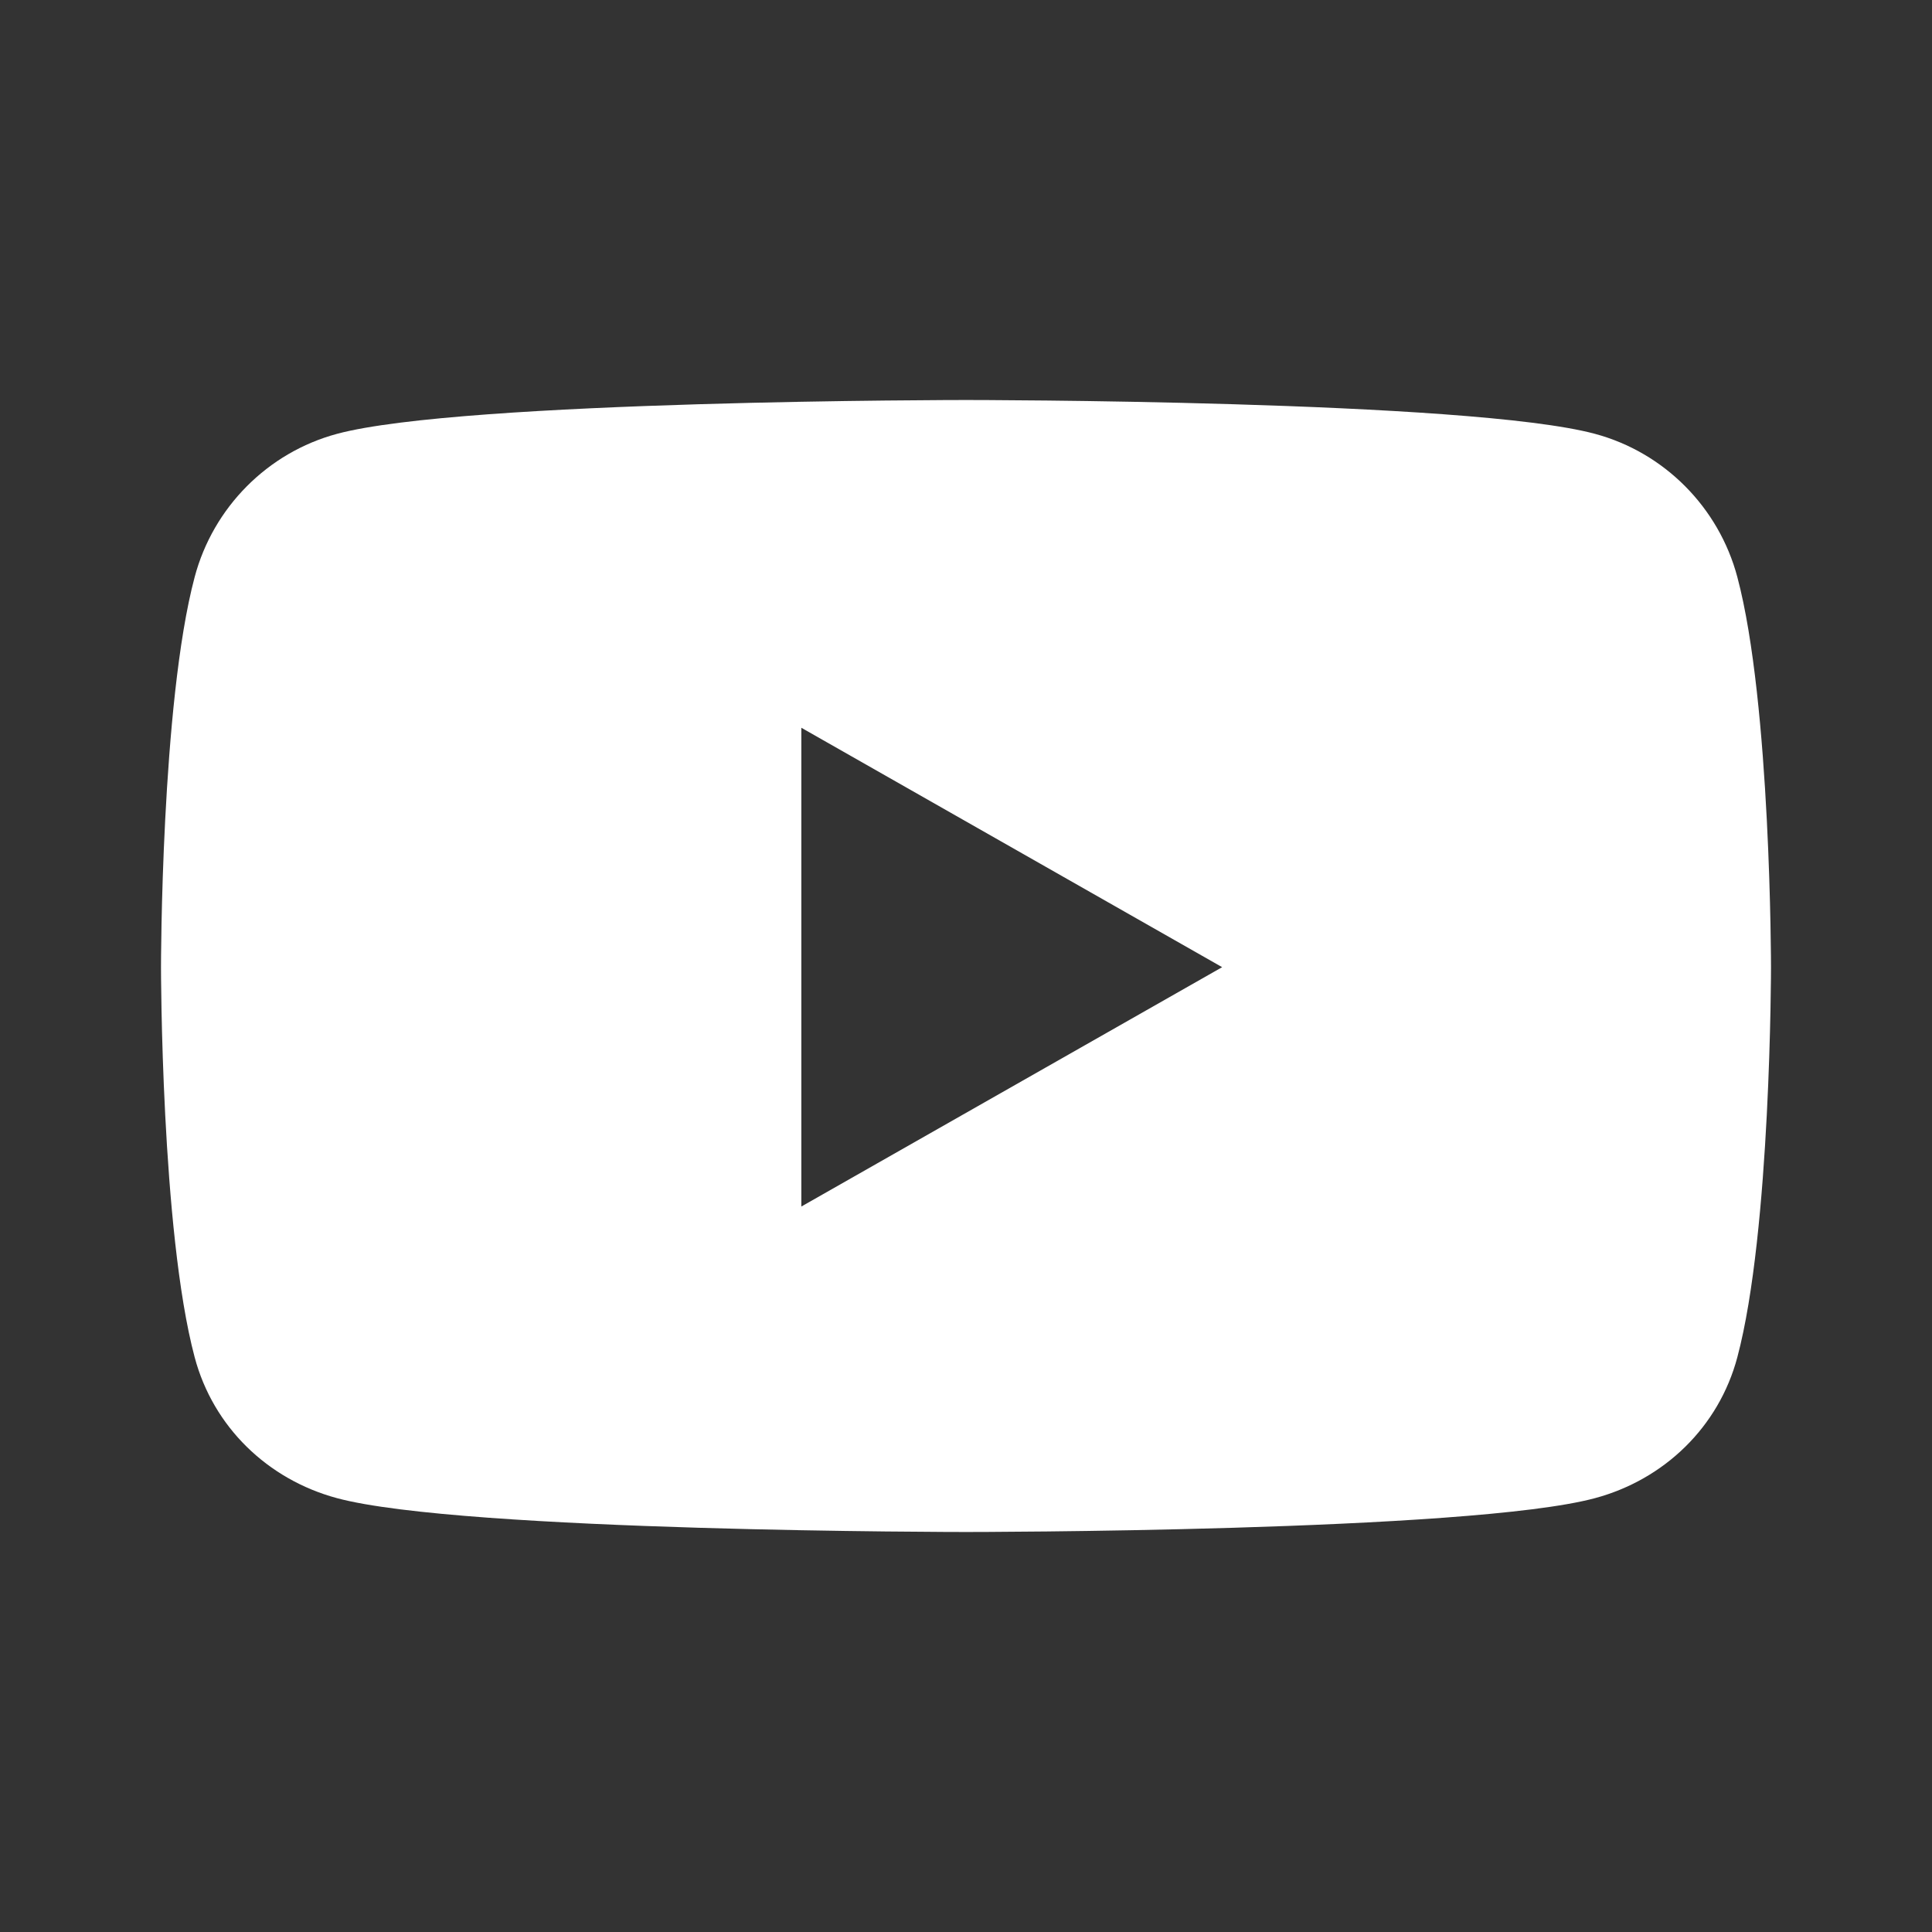 <svg width="48" height="48" viewBox="0 0 48 48" fill="none" xmlns="http://www.w3.org/2000/svg">
<rect x="0" y="0" width="48" height="48" fill="#333333" stroke="none"/>
<path d="M43.164 14.338C42.704 12.606 41.349 11.242 39.628 10.779C36.508 9.938 24 9.938 24 9.938C24 9.938 11.492 9.938 8.372 10.779C6.651 11.242 5.296 12.606 4.836 14.338C4 17.478 4 24.028 4 24.028C4 24.028 4 30.579 4.836 33.719C5.296 35.451 6.651 36.758 8.372 37.221C11.492 38.062 24 38.062 24 38.062C24 38.062 36.508 38.062 39.628 37.221C41.349 36.758 42.704 35.451 43.164 33.719C44 30.579 44 24.028 44 24.028C44 24.028 44 17.478 43.164 14.338V14.338ZM19.909 29.976V18.081L30.364 24.029L19.909 29.976V29.976Z" fill="white"/>
</svg>
